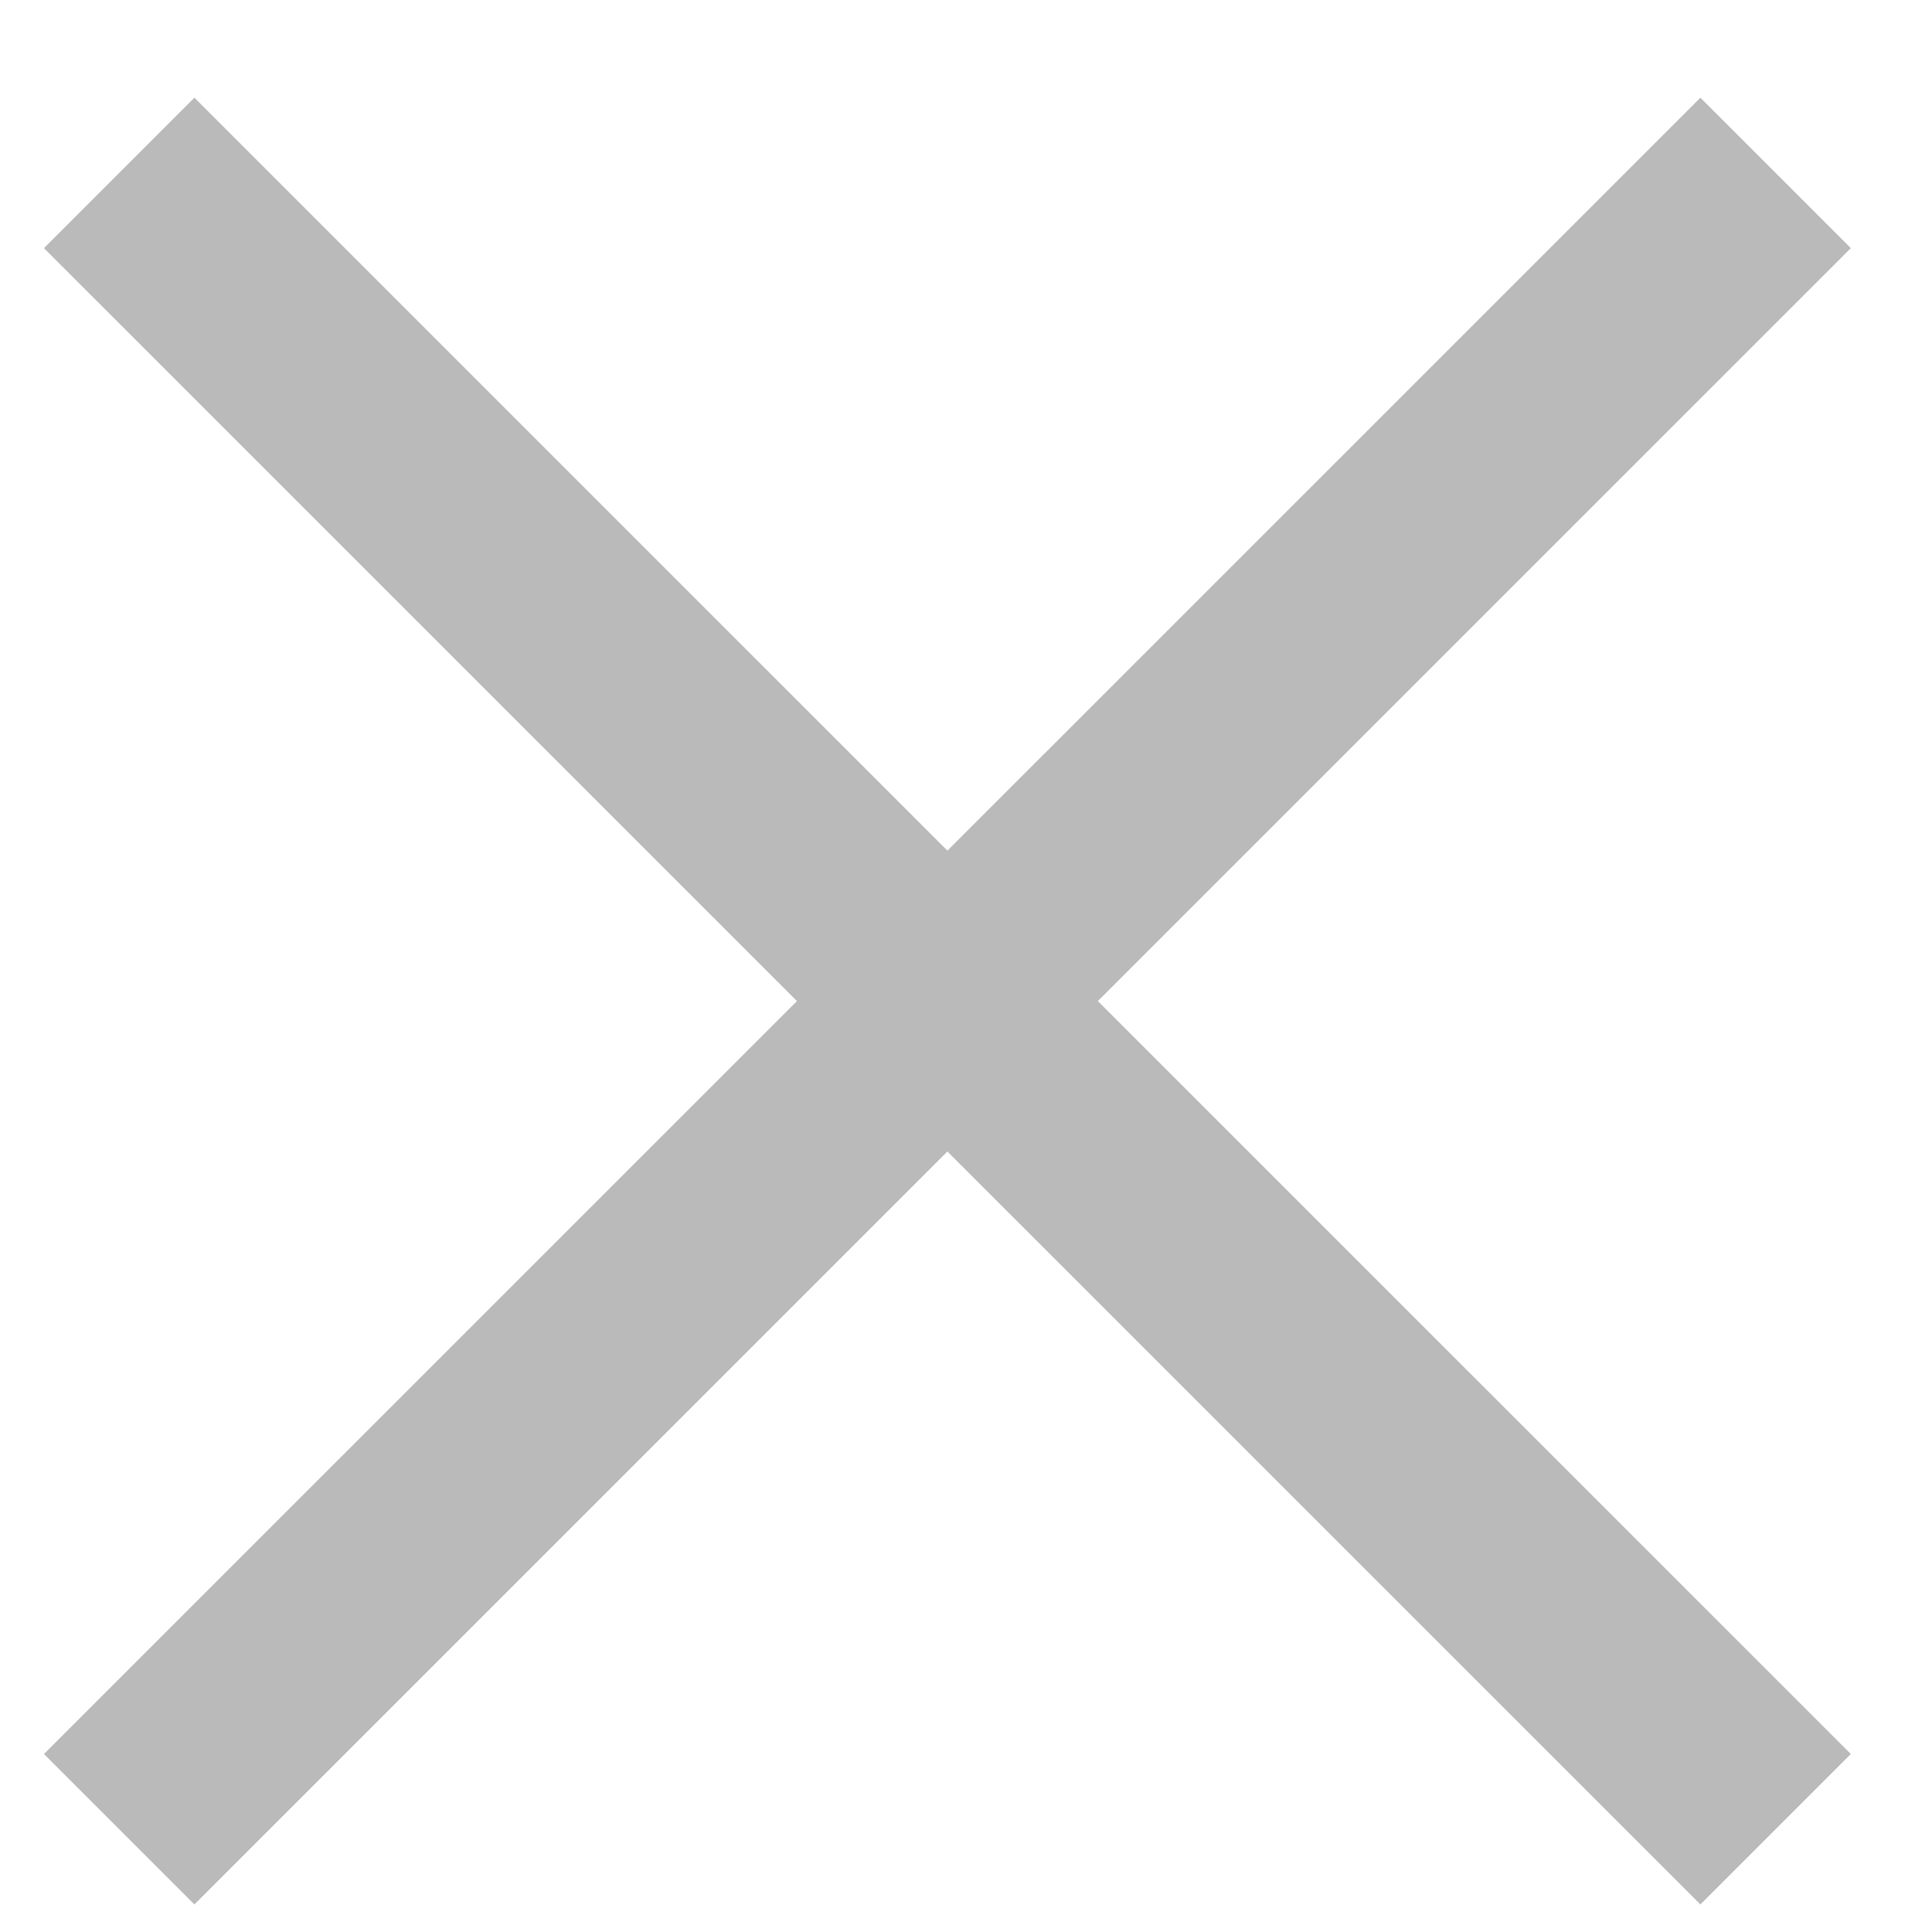 <svg width="16" height="16" viewBox="0 0 16 16" fill="none" xmlns="http://www.w3.org/2000/svg">
<path d="M14.705 1.432L0.987 15.149M0.987 1.432L14.705 15.149" stroke="#BABABA" stroke-width="1.762" stroke-miterlimit="10"/>
</svg>
